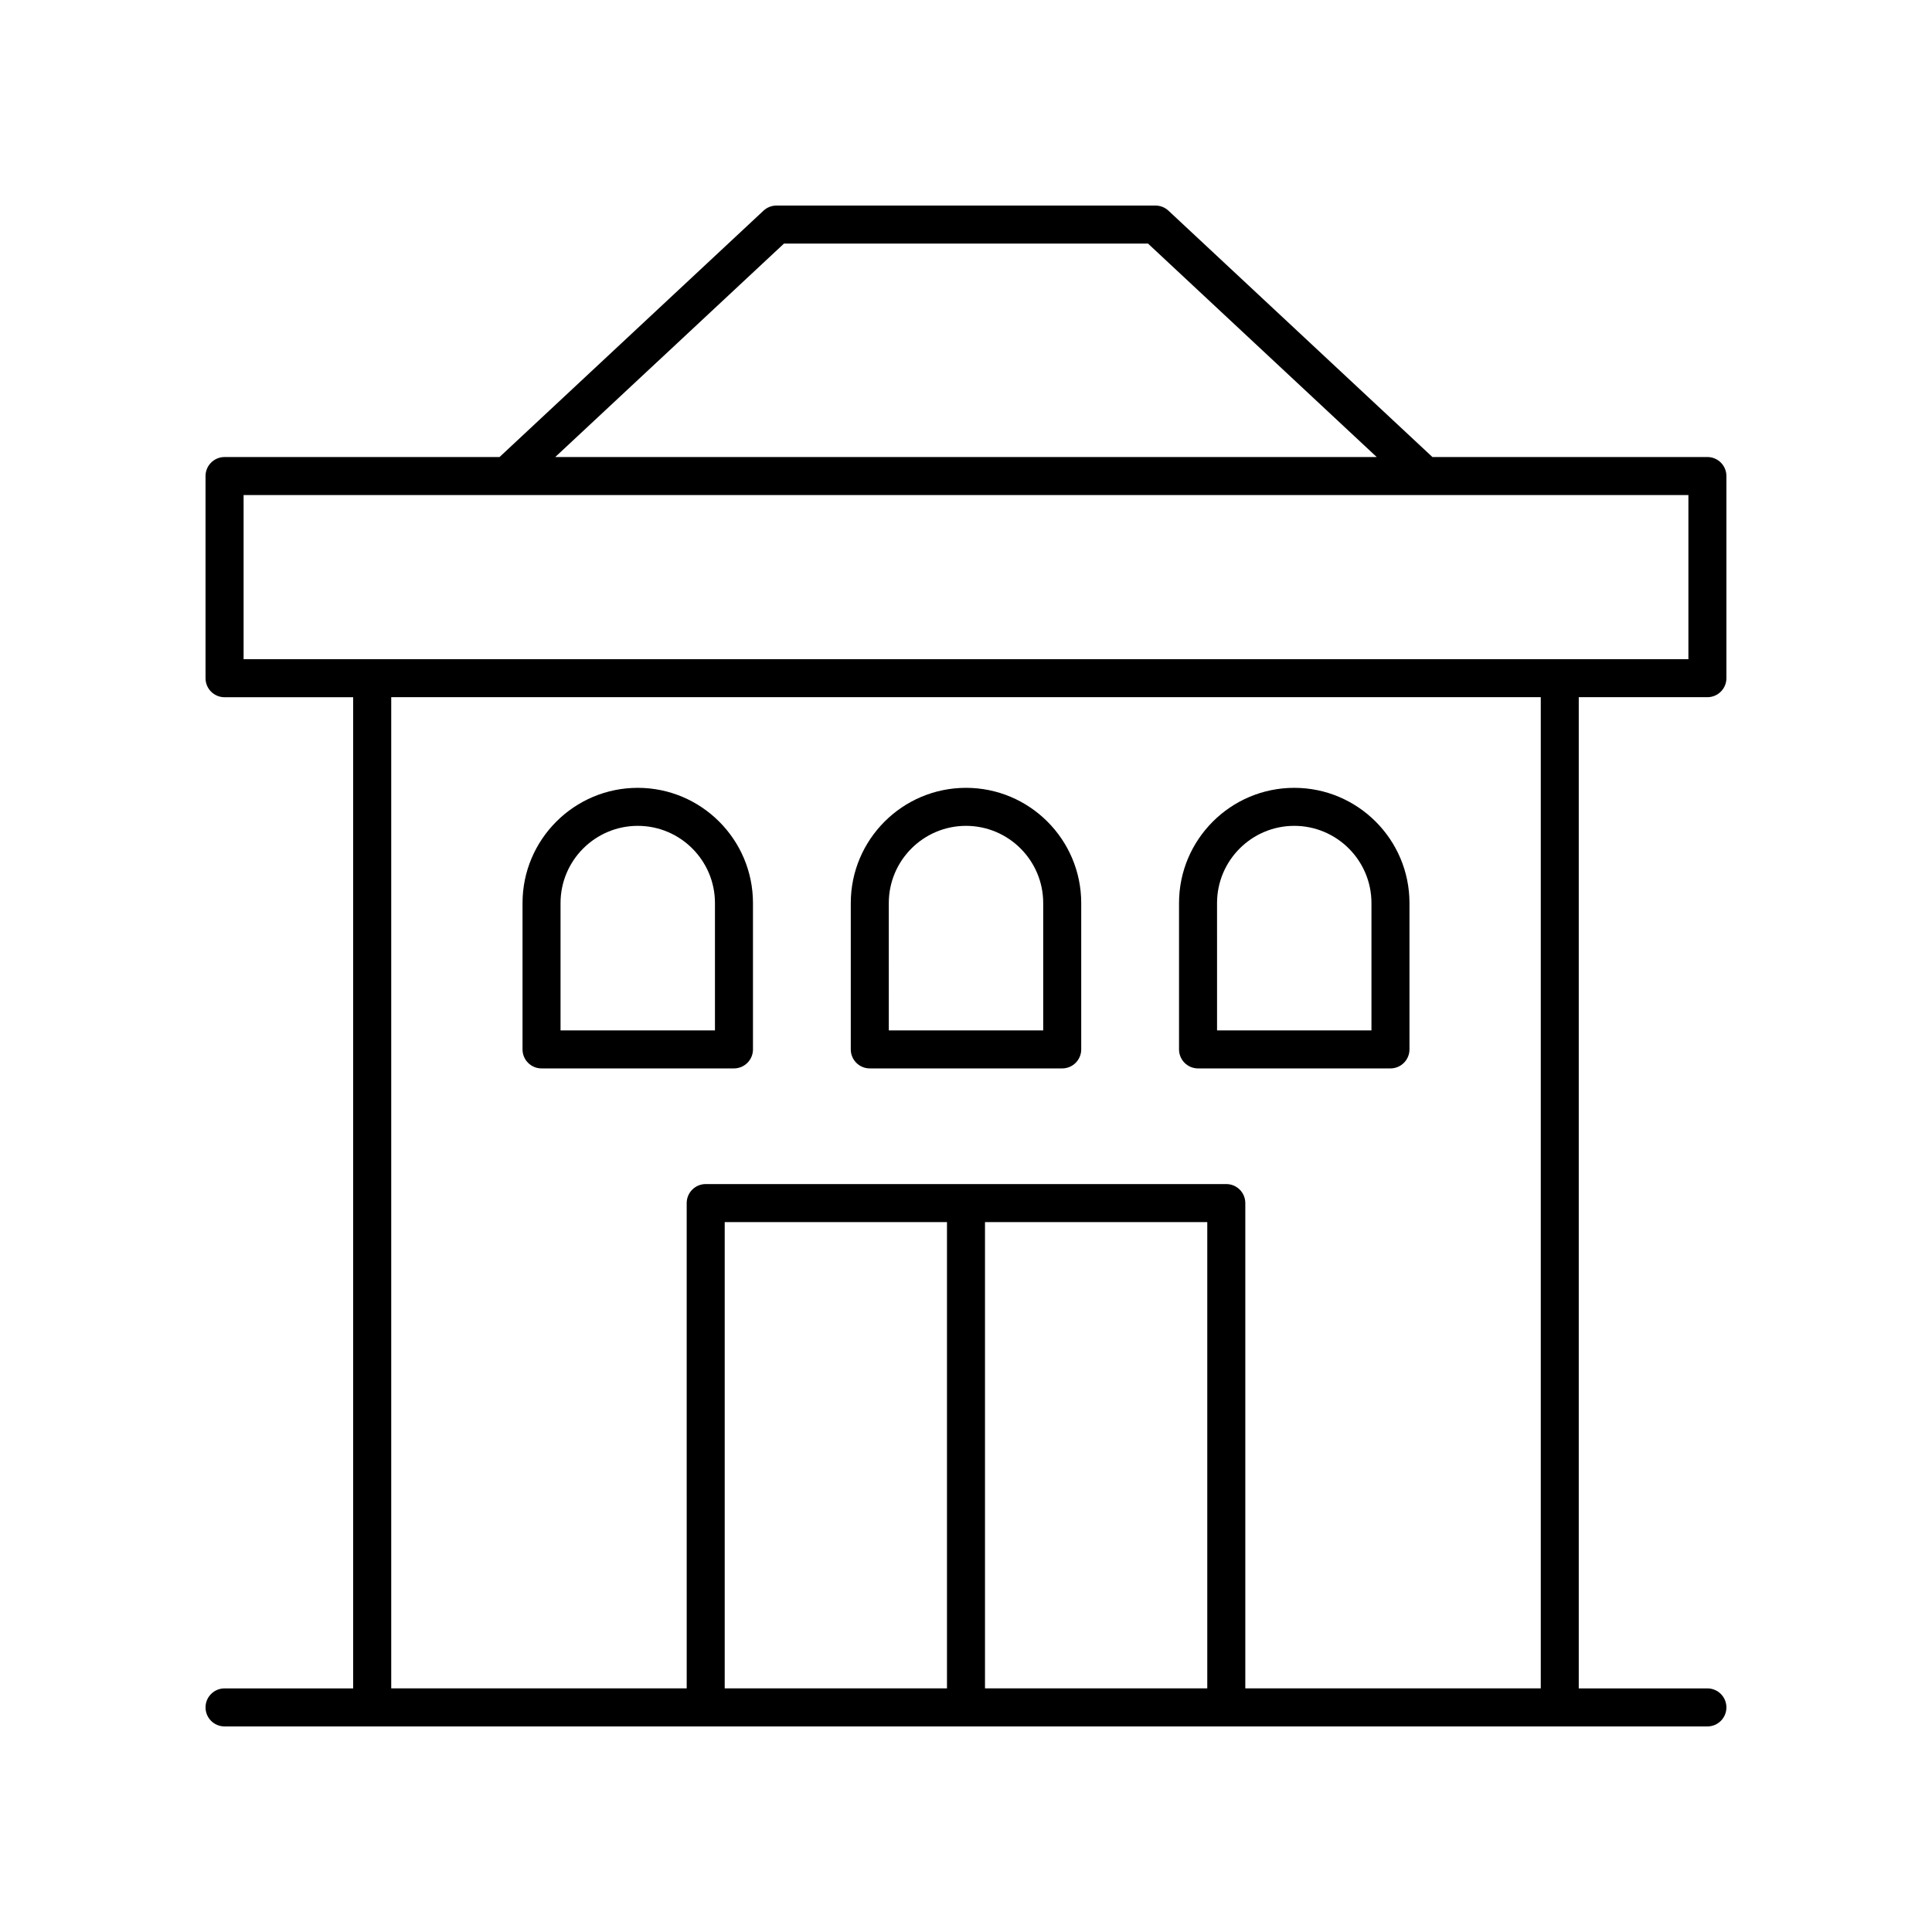 <?xml version="1.0" encoding="UTF-8"?>
<!-- Uploaded to: SVG Repo, www.svgrepo.com, Generator: SVG Repo Mixer Tools -->
<svg fill="#000000" width="800px" height="800px" version="1.1" viewBox="144 144 512 512" xmlns="http://www.w3.org/2000/svg">
 <g>
  <path d="m596.48 265.12h-72.871l-69.957-65.289c-0.934-0.871-2.16-1.355-3.438-1.355h-100.44c-1.277 0-2.504 0.484-3.438 1.355l-69.957 65.289h-72.871c-2.781 0-5.039 2.254-5.039 5.039v53.574c0 2.781 2.254 5.039 5.039 5.039h34.086v262.67h-34.086c-2.781 0-5.039 2.254-5.039 5.039 0 2.781 2.254 5.039 5.039 5.039h392.97c2.781 0 5.039-2.254 5.039-5.039 0-2.781-2.254-5.039-5.039-5.039h-34.09v-262.68h34.09c2.781 0 5.039-2.254 5.039-5.039v-53.57c0-2.781-2.258-5.039-5.039-5.039zm-244.72-56.57h96.473l60.613 56.57h-217.7zm112.18 382.89h-58.906v-123.57h58.906zm-68.98 0h-58.906v-123.57h58.906zm157.36 0h-78.301v-128.61c0-2.781-2.254-5.039-5.039-5.039h-137.96c-2.781 0-5.039 2.254-5.039 5.039l0.004 128.61h-78.305v-262.68h304.64zm39.125-272.75h-382.89v-43.496h382.89z"/>
  <path d="m287.51 427.14h50.996c2.781 0 5.039-2.254 5.039-5.039v-38.781c0-16.84-13.699-30.535-30.535-30.535-16.84 0-30.535 13.699-30.535 30.535v38.781c-0.004 2.781 2.254 5.039 5.035 5.039zm5.039-43.82c0-11.281 9.18-20.461 20.461-20.461s20.461 9.18 20.461 20.461v33.742h-40.922z"/>
  <path d="m374.5 427.14h50.996c2.781 0 5.039-2.254 5.039-5.039v-38.781c0-16.84-13.699-30.535-30.535-30.535-16.84 0-30.535 13.699-30.535 30.535v38.781c-0.004 2.781 2.254 5.039 5.035 5.039zm5.039-43.82c0-11.281 9.18-20.461 20.461-20.461s20.461 9.18 20.461 20.461v33.742h-40.918z"/>
  <path d="m461.49 427.14h50.996c2.781 0 5.039-2.254 5.039-5.039v-38.781c0-16.84-13.699-30.535-30.535-30.535-16.84 0-30.535 13.699-30.535 30.535v38.781c0 2.781 2.254 5.039 5.035 5.039zm5.039-43.82c0-11.281 9.18-20.461 20.461-20.461s20.461 9.18 20.461 20.461v33.742h-40.918z"/>
 </g>
</svg>